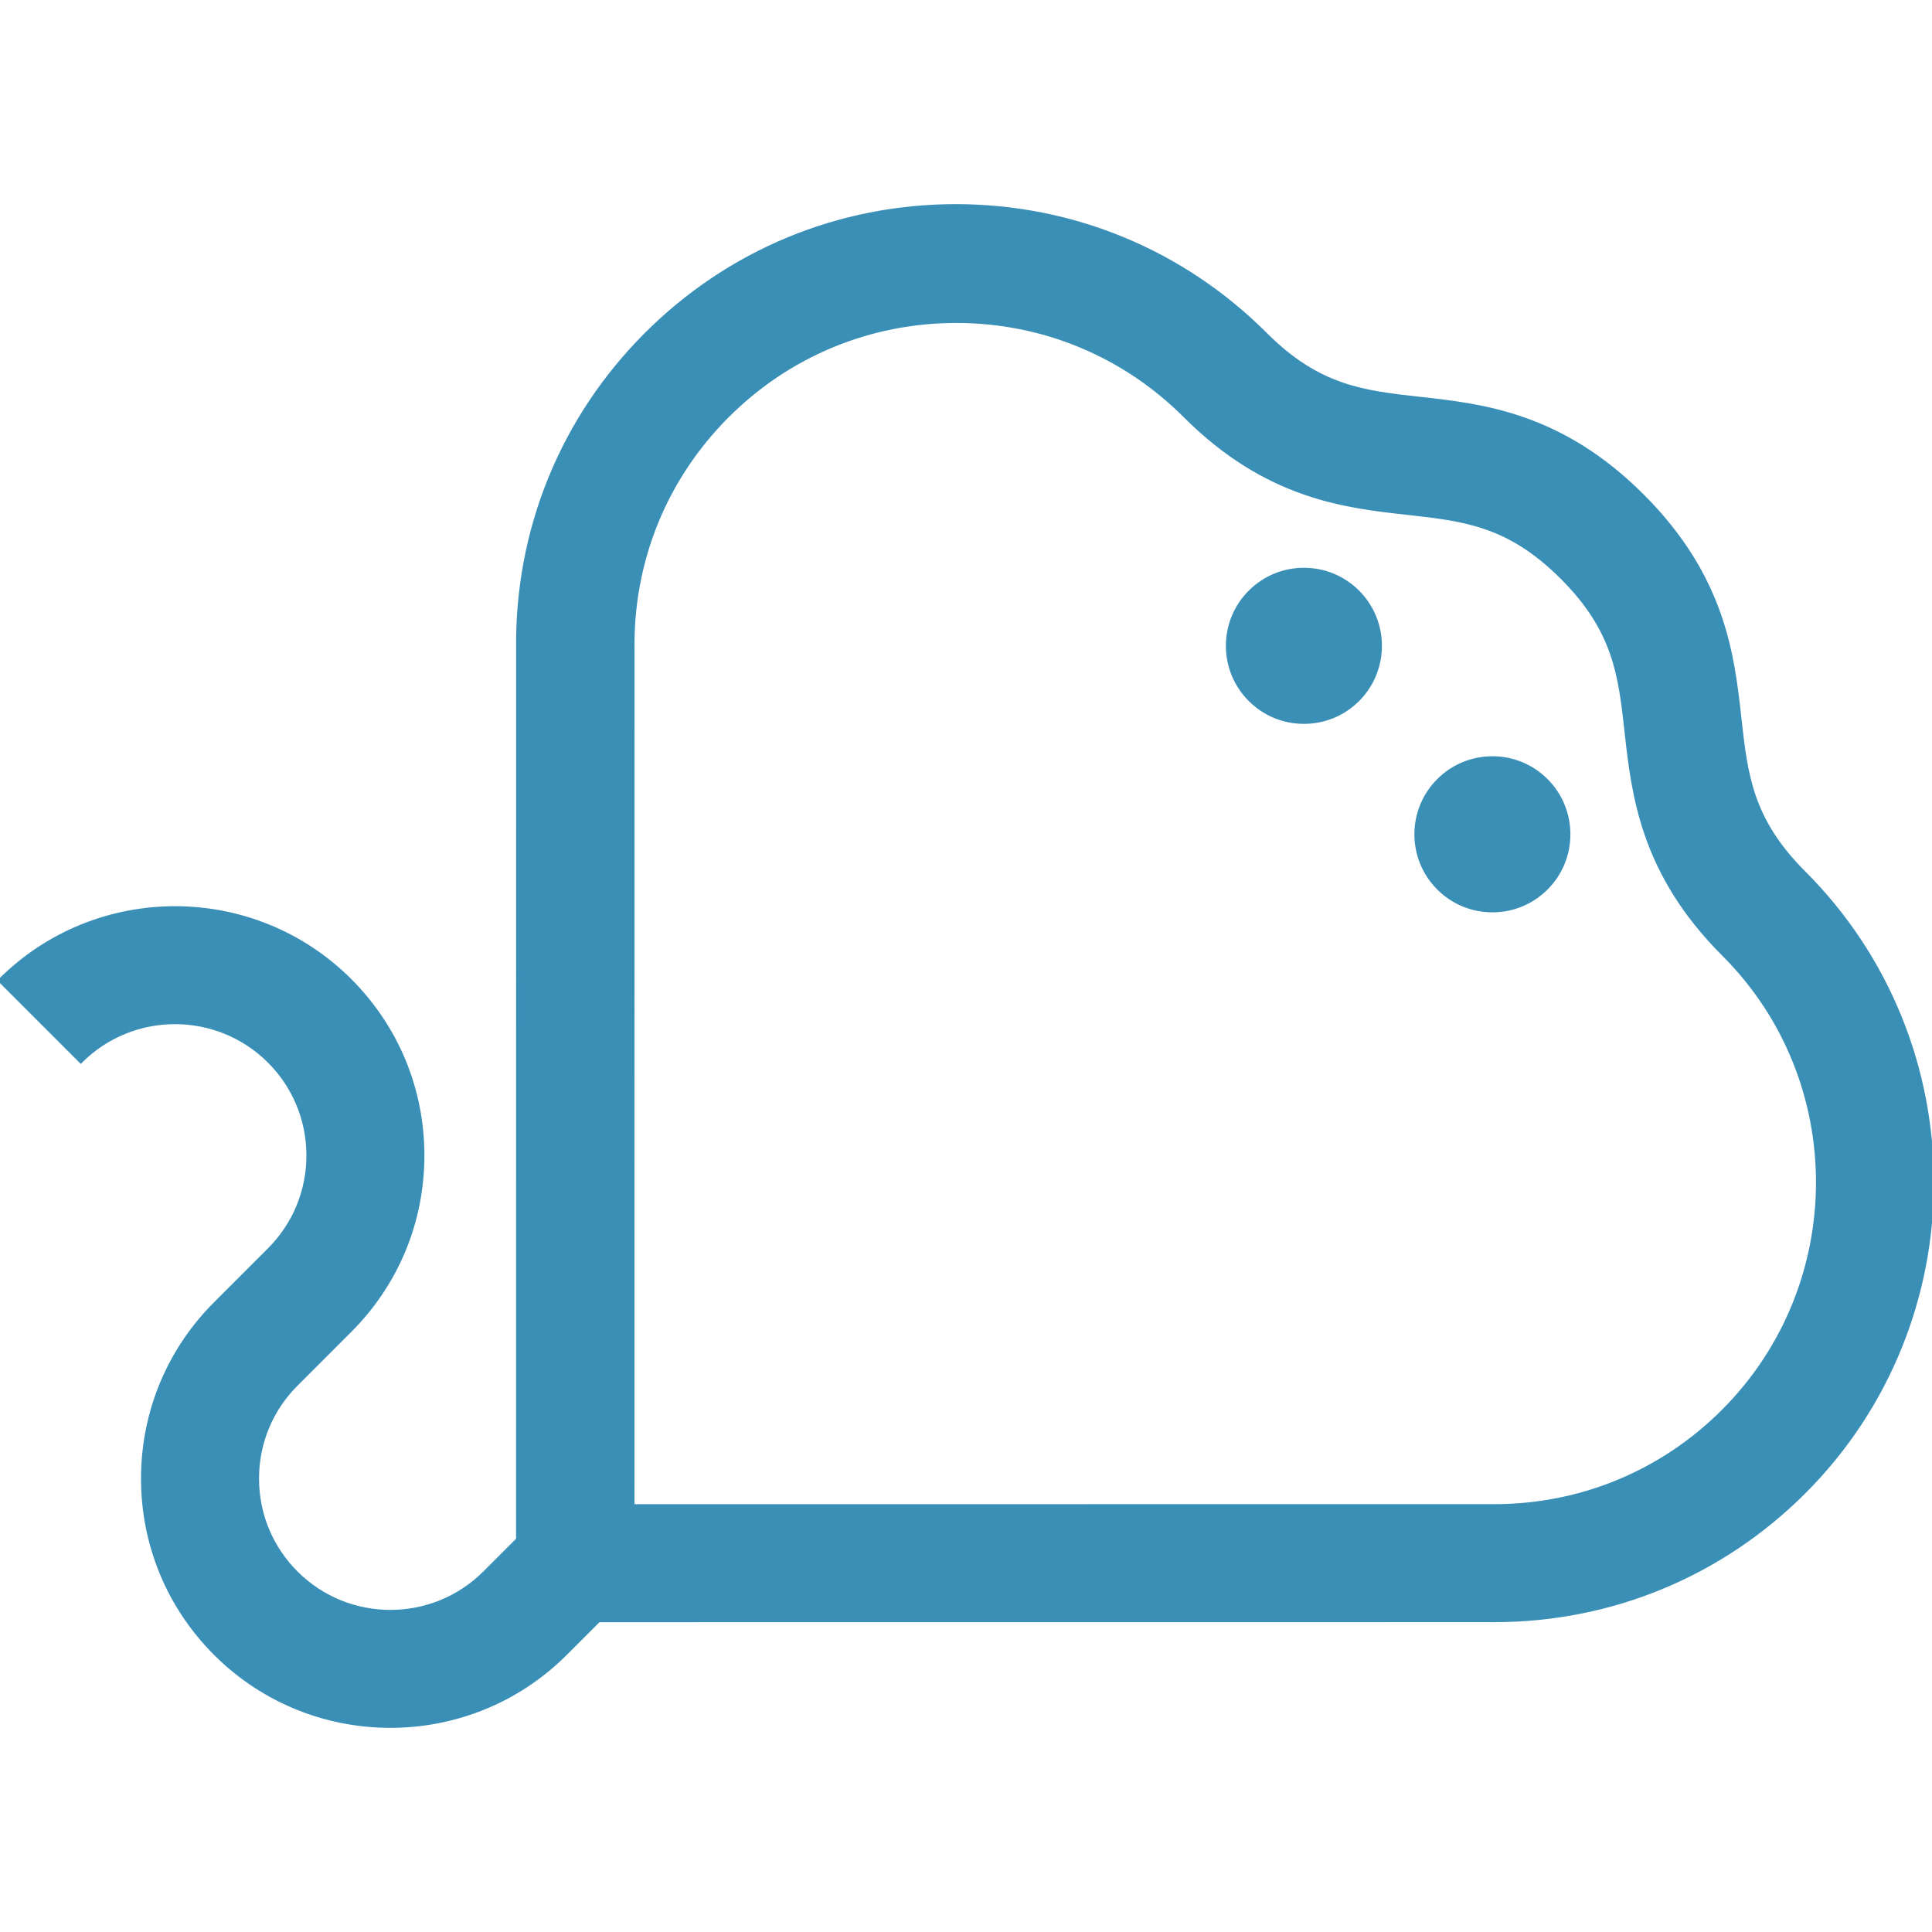 <svg xmlns="http://www.w3.org/2000/svg" viewBox="0 0 512 512" fill="#3A8FB7" stroke="#3A8FB7">
  <path d="M478.065,231.294c-14.083-14.084-15.4-25.924-17.065-40.914c-1.851-16.657-4.153-37.387-25.749-58.978
    c-21.592-21.592-42.321-23.897-58.978-25.747c-14.99-1.666-26.831-2.981-40.913-17.064C313.442,66.672,284.3,54.6,253.303,54.6
    c-30.997,0-60.14,12.071-82.056,33.989c-22.327,22.328-34.389,52.01-33.97,83.594l-0.016,235.805l-8.825,8.826
    c-13.77,13.771-36.178,13.772-49.948,0.001c-6.67-6.671-10.344-15.54-10.344-24.975c0-9.434,3.674-18.303,10.345-24.973
    l14.269-14.271c12.389-12.388,19.211-28.859,19.211-46.379c0-17.52-6.822-33.992-19.211-46.381
    c-25.573-25.573-67.185-25.574-92.758,0l21.406,21.406c13.772-13.77,36.178-13.77,49.947,0c6.67,6.671,10.344,15.54,10.344,24.975
    c0,9.434-3.674,18.303-10.345,24.973l-14.27,14.27c-12.389,12.388-19.211,28.859-19.211,46.379
    c0,17.52,6.822,33.991,19.211,46.381c12.787,12.787,29.582,19.18,46.379,19.18c16.797,0,33.593-6.394,46.381-19.181l8.821-8.821
    l235.812-0.018c0.51,0.007,1.02,0.01,1.529,0.01c31.001,0,60.145-12.069,82.06-33.982
    C523.311,350.16,523.31,276.539,478.065,231.294z M456.661,374c-16.198,16.197-37.739,25.117-60.656,25.116
    c-0.405,0-0.812-0.003-1.216-0.008l-227.147,0.017l0.016-227.042c-0.331-23.376,8.585-45.349,25.105-61.871
    c16.201-16.2,37.739-25.122,60.651-25.122c22.911,0,44.451,8.922,60.651,25.124c21.592,21.591,42.321,23.894,58.977,25.745
    c14.99,1.665,26.832,2.981,40.915,17.066c14.086,14.084,15.402,25.923,17.067,40.914c1.851,16.657,4.154,37.386,25.748,58.978
    C490.102,286.143,490.102,340.559,456.661,374z"/>
  <path d="M359.828,156.885c-3.812-3.815-8.882-5.915-14.274-5.915c-5.387,0-10.452,2.097-14.273,5.911
    c-3.809,3.811-5.907,8.878-5.908,14.266c-0.001,5.396,2.1,10.466,5.911,14.274c3.811,3.812,8.88,5.911,14.271,5.911
    c5.392,0,10.459-2.099,14.275-5.914C367.692,177.552,367.692,164.751,359.828,156.885z"/>
  <path d="M409.773,206.828c-3.81-3.812-8.878-5.911-14.268-5.911c-5.385,0-10.45,2.095-14.273,5.91
    c-7.87,7.869-7.87,20.673,0.005,28.547c3.811,3.808,8.878,5.906,14.265,5.906c5.39,0,10.457-2.098,14.274-5.914
    C417.639,227.499,417.639,214.698,409.773,206.828z"/>
</svg>
